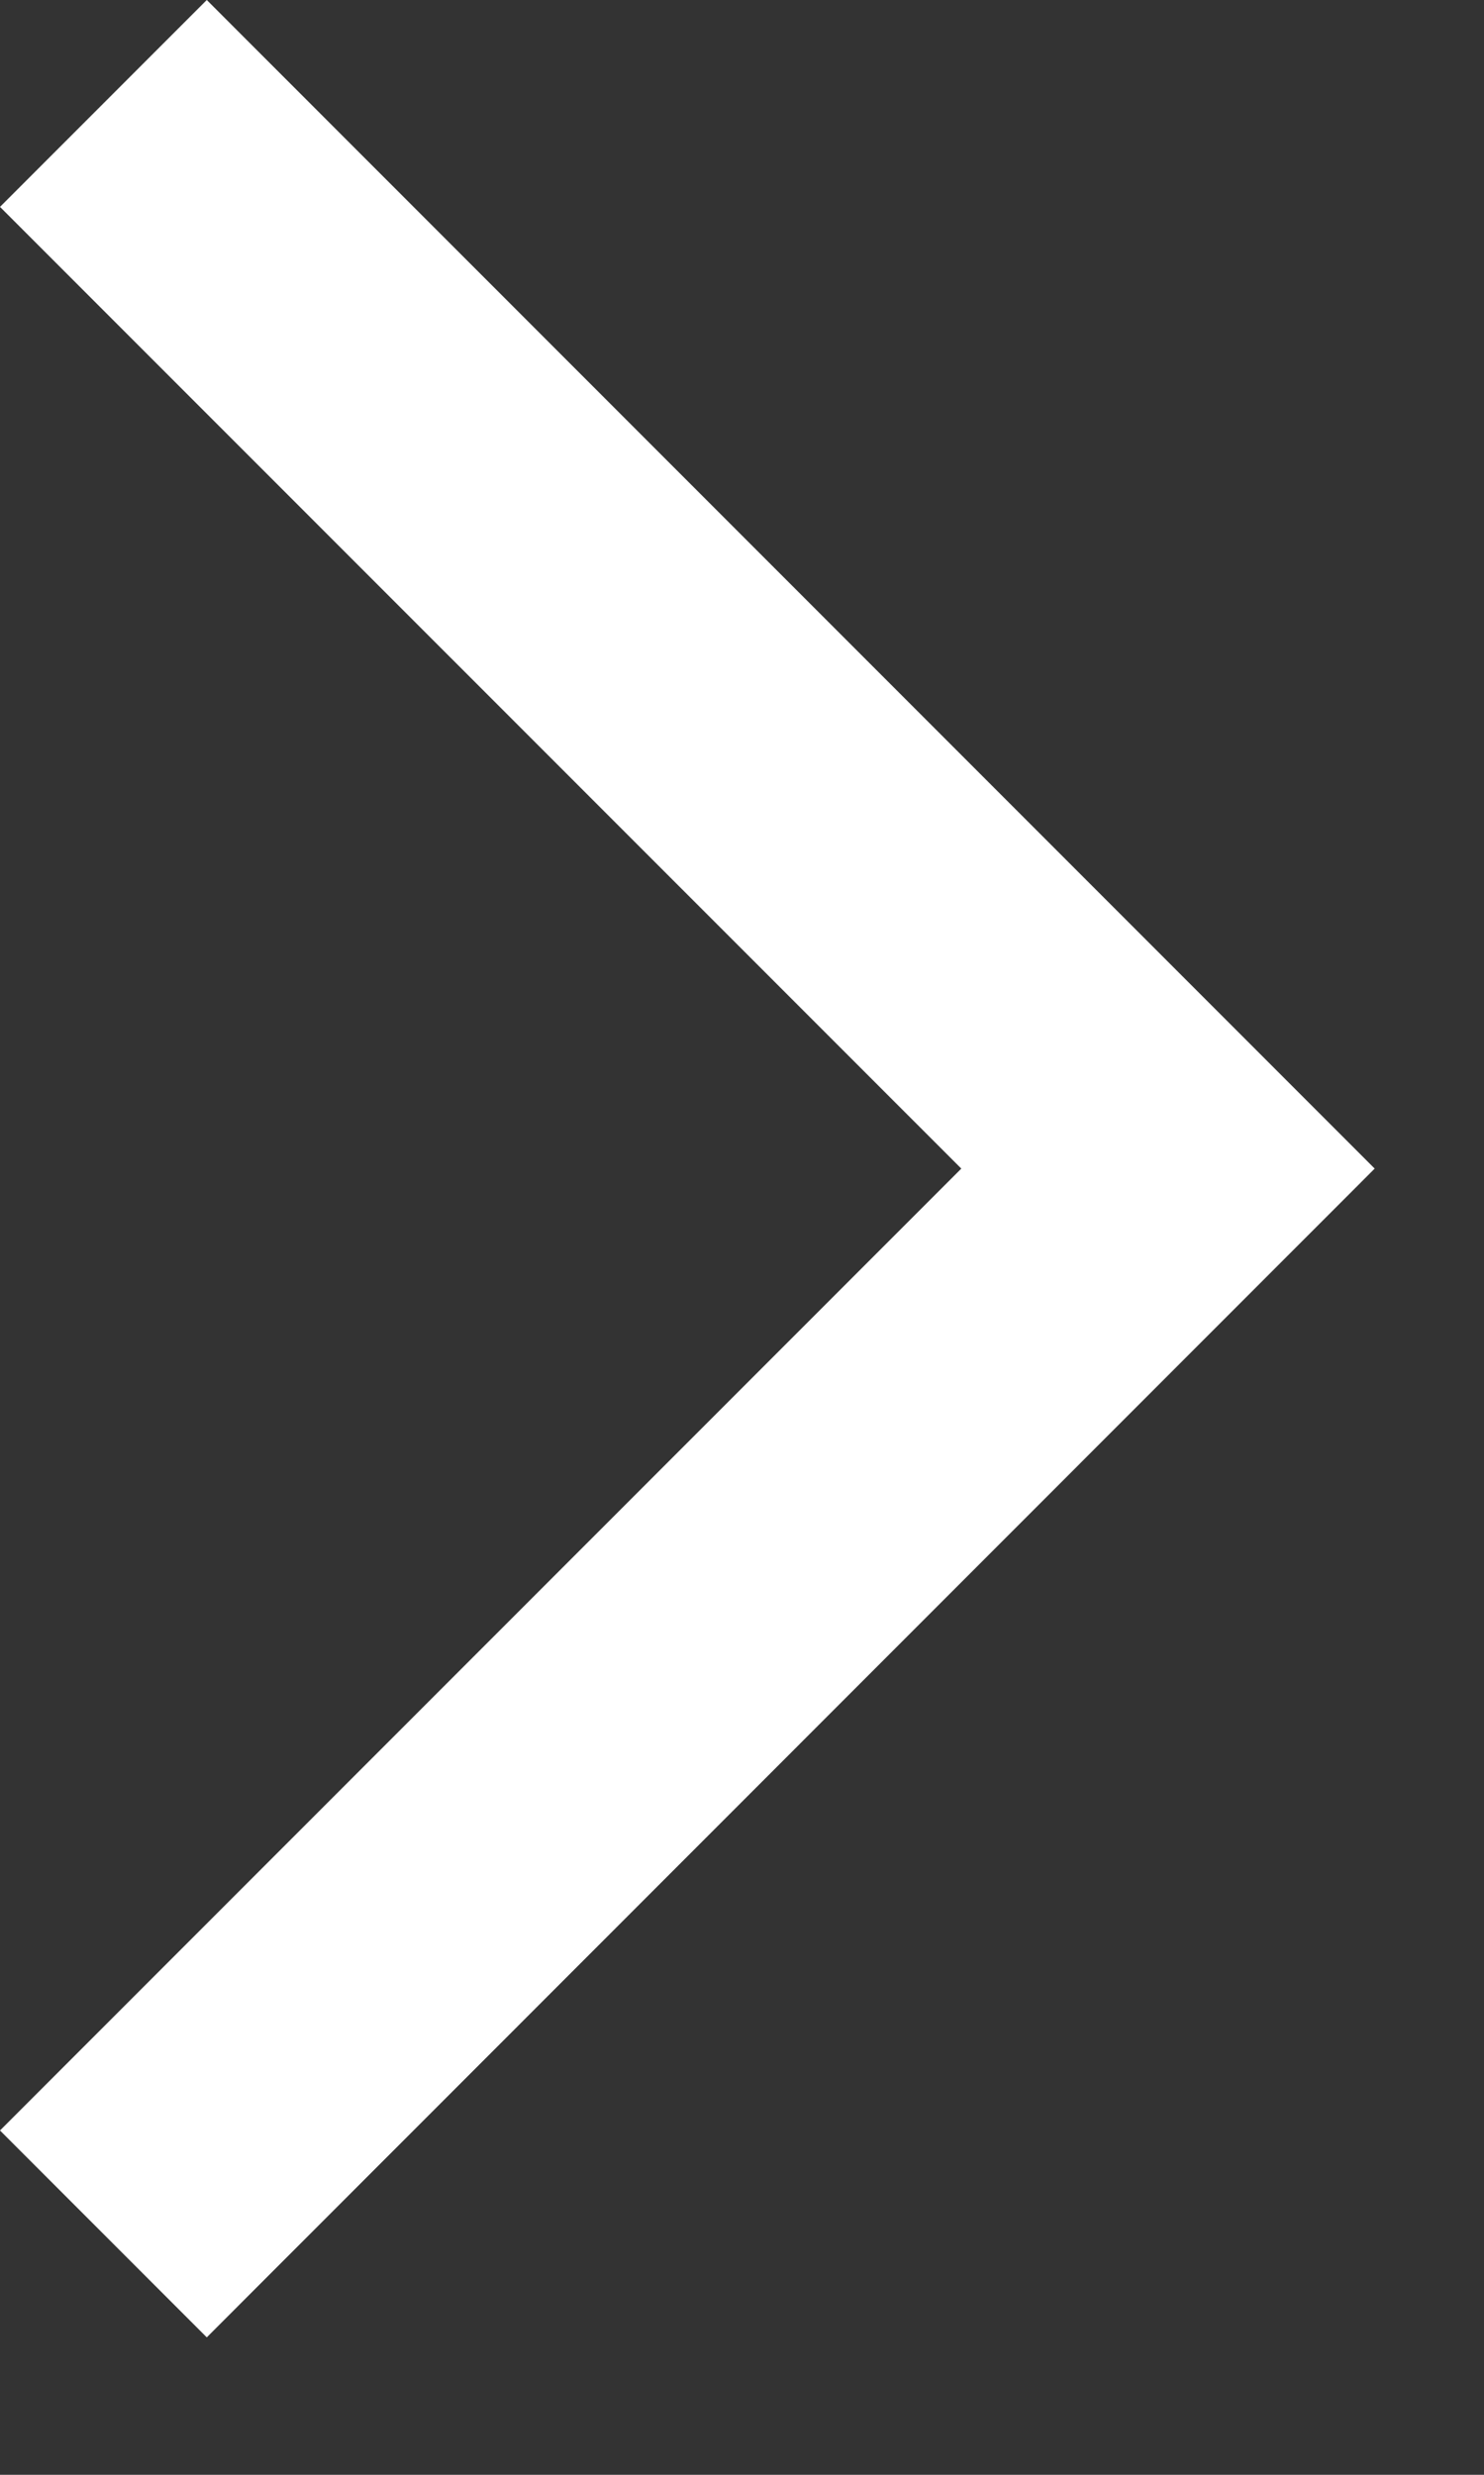<?xml version="1.0" encoding="UTF-8"?> <svg xmlns="http://www.w3.org/2000/svg" width="9" height="15" viewBox="0 0 9 15" fill="none"><rect x="0" y="0" width="9" height="15" fill="#333333" stroke="none"/><path d="M0 12.913L1.254 14.167L8.337 7.083L1.254 0L0 1.254L5.83 7.083L0 12.913Z" fill="white"></path></svg> 
